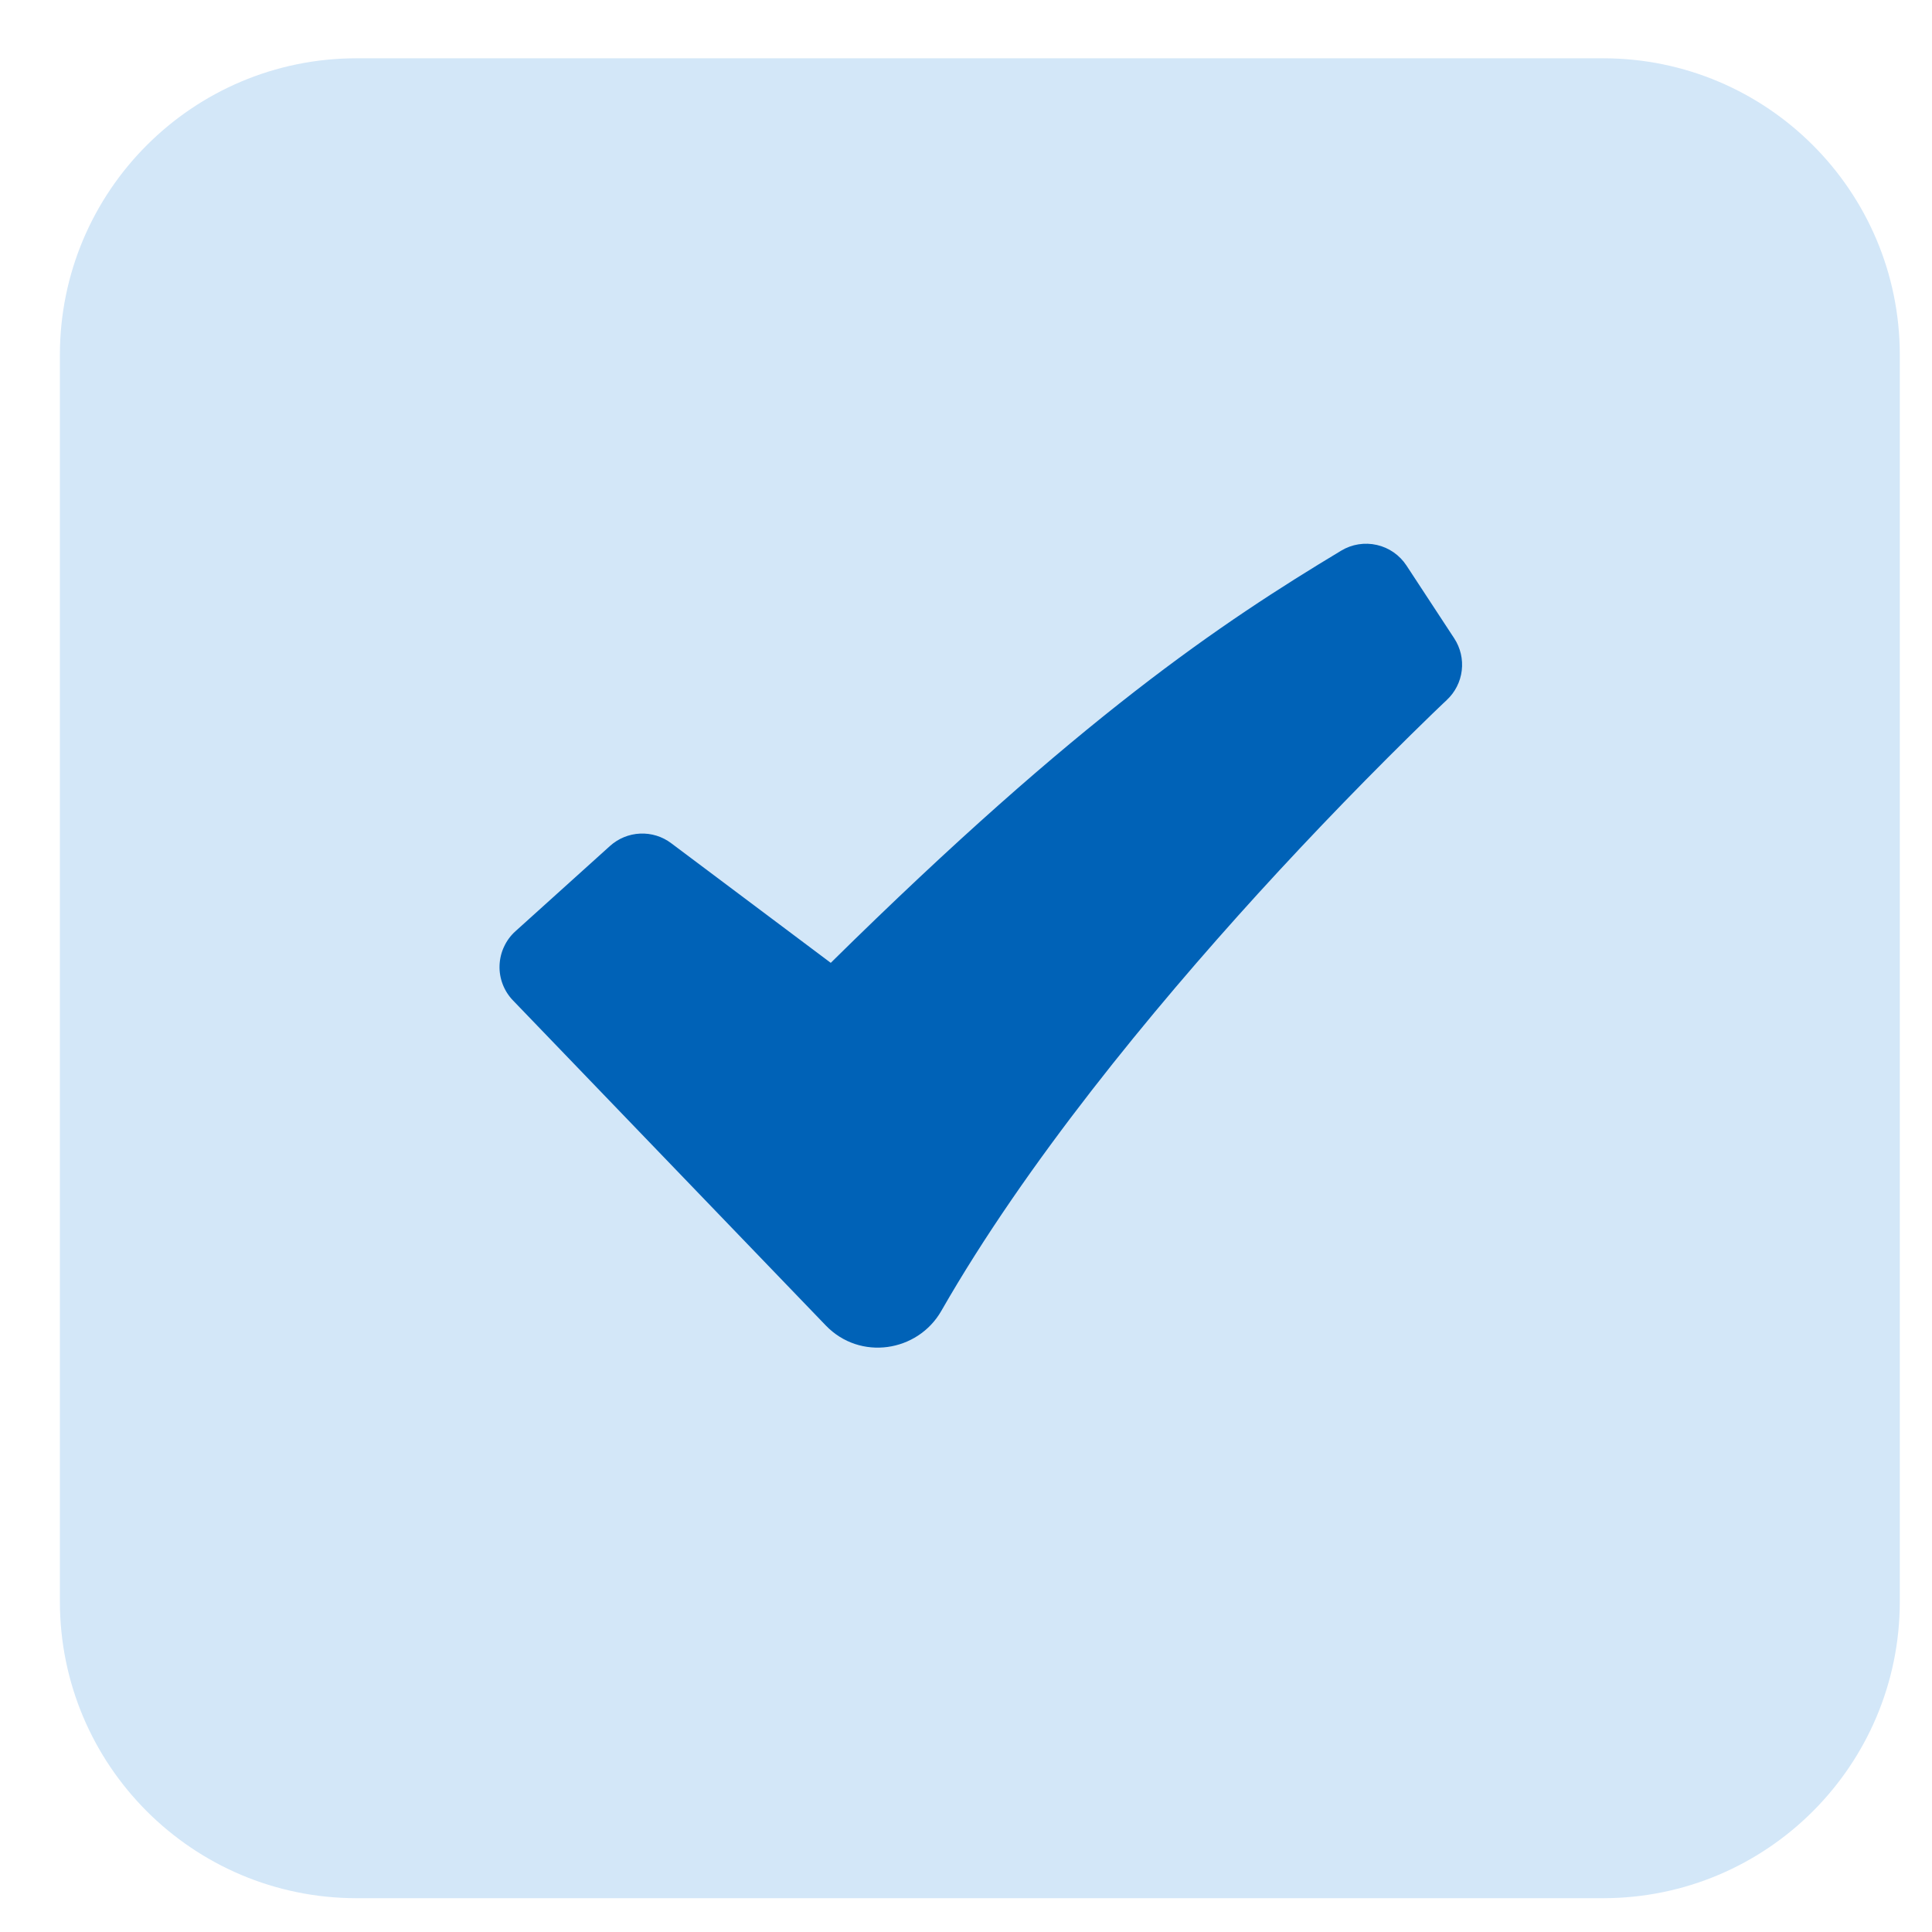 <svg width="30" height="30" viewBox="0 0 30 30" fill="none" xmlns="http://www.w3.org/2000/svg">
<path d="M0.93 5.513C0.93 2.968 2.993 0.905 5.538 0.905H24.892C27.437 0.905 29.5 2.968 29.5 5.513V24.867C29.5 27.412 27.437 29.475 24.892 29.475H5.538C2.993 29.475 0.93 27.412 0.93 24.867V5.513Z" fill="#D3E7F8"/>
<path fill-rule="evenodd" clip-rule="evenodd" d="M20.827 8.55C20.993 8.45 21.191 8.419 21.38 8.462C21.569 8.505 21.734 8.62 21.84 8.782L22.581 9.912C22.678 10.06 22.719 10.237 22.698 10.412C22.677 10.588 22.594 10.75 22.465 10.87L22.463 10.873L22.452 10.883L22.41 10.922L22.241 11.084C21.309 11.988 20.405 12.921 19.53 13.881C17.885 15.69 15.931 18.058 14.617 20.355C14.25 20.996 13.353 21.134 12.822 20.581L7.966 15.535C7.896 15.463 7.842 15.377 7.806 15.284C7.77 15.19 7.753 15.09 7.757 14.989C7.761 14.889 7.784 14.791 7.827 14.7C7.869 14.609 7.929 14.527 8.004 14.46L9.472 13.136C9.601 13.02 9.766 12.952 9.939 12.944C10.113 12.936 10.284 12.989 10.422 13.093L12.9 14.951C16.771 11.134 18.966 9.67 20.827 8.55Z" fill="#0062B7"/>
</svg>
